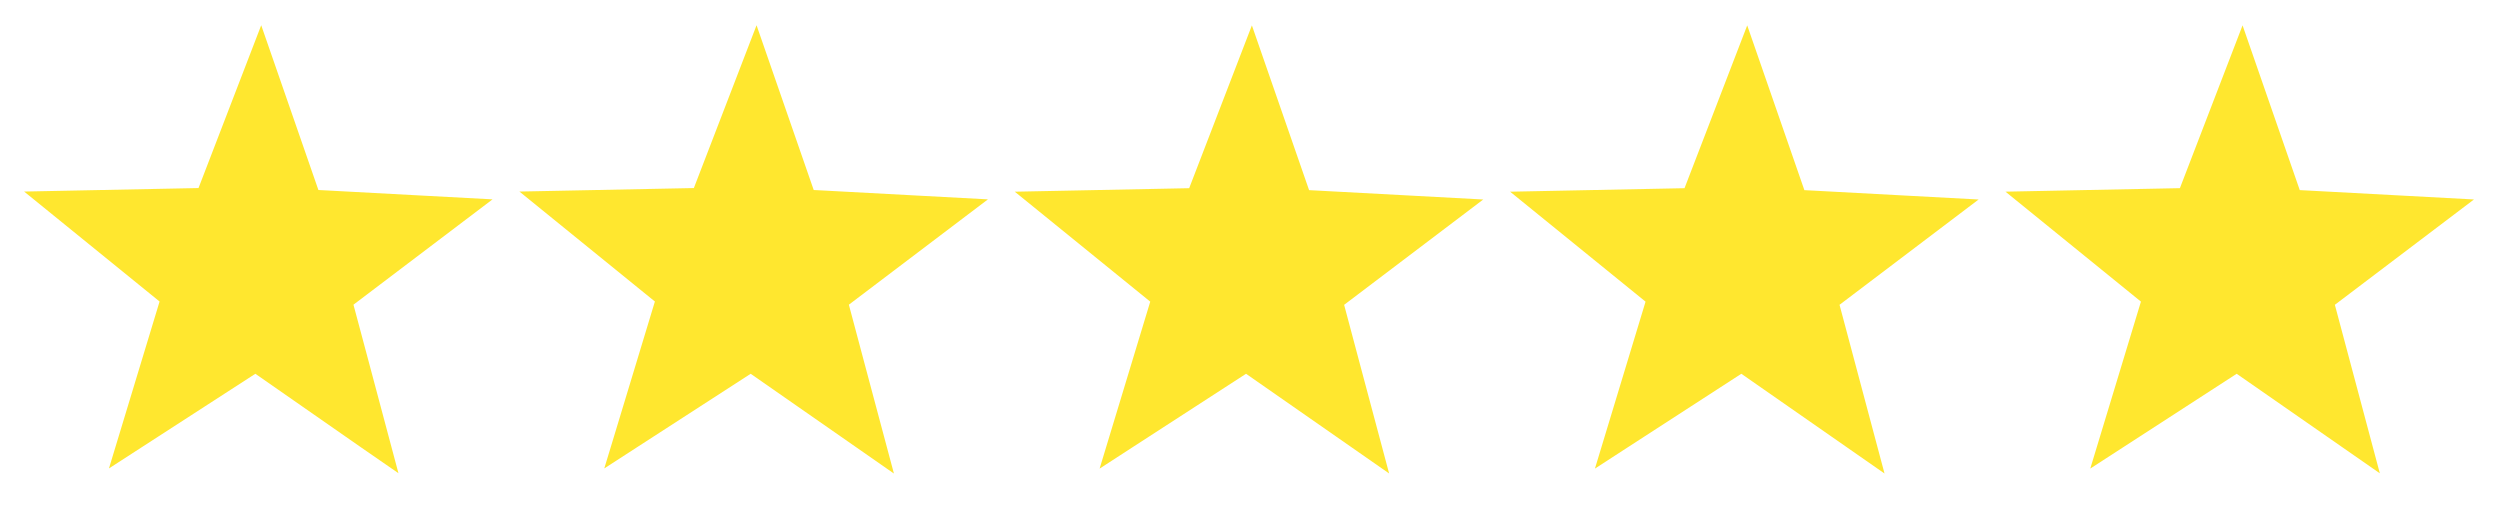 <svg xmlns="http://www.w3.org/2000/svg" width="142.622" height="29.677" viewBox="0 0 142.622 29.677"><g transform="translate(1.375 1.456)"><path d="M-4531.775,7975.1l-8.352,5.408,0,0,2.89-9.524-7.728-6.273,9.951-.2,3.575-9.288,3.263,9.4.623.032,5.007.269,4.308.232h0l-7.936,6.009,2.566,9.614Zm-20.093,5.688-1.676-1.167-6.49-4.521-6.625,4.29-1.727,1.12,2.888-9.524-7.727-6.273,9.95-.2,3.577-9.288,3.261,9.4.623.032,4.881.263,4.435.238h0l-7.934,6.007,1.552,5.82,1.014,3.8Zm-28.259,0-1.674-1.167-6.489-4.521-6.626,4.29-1.727,1.12,2.888-9.524-7.727-6.273,9.948-.2,3.578-9.288,3.263,9.4.621.032h0l5.007.269,4.307.232h0l-7.936,6.009.891,3.345,1.674,6.269Zm-28.257,0-2.109-1.47-6.057-4.218-5.568,3.6-2.784,1.8,0,0h0l.38-1.248,2.508-8.274-7.728-6.273,9.951-.2,3.577-9.288,3.261,9.4.623.032,4.881.263,4.435.238h0l-7.934,6.009.891,3.345,1.675,6.269Zm-30.366-1.47-6.057-4.218-5.568,3.6-2.784,1.8v0l.378-1.248,2.51-8.274-7.727-6.273,9.948-.2,3.577-9.288,3.263,9.4.621.032h0l4.879.263,4.434.238-7.934,6.009.894,3.345,1.672,6.269Z" transform="translate(4658 -7955.233)" fill="#ffe72f"/><path d="M-4628.521,7983.454l3.175-3.2.345-1.133,2.41-7.952-7.613-6.18-8.434,6.388,2.832,10.61-3.23-2.252-5.781-4.026-8.842,5.728v-.994l.021-.073,2.791-9.2-8.527-6.922,10.979-.216,3.947-10.249,3.6,10.376.288.014,10.015.539-.572-.464,10.981-.216,3.947-10.25,3.6,10.376.287.015,9.3.5h.667l-.524-.426,10.979-.216,3.948-10.249,3.6,10.376.288.014,9.3.5h.667l-.524-.426,10.98-.216,3.947-10.25,3.6,10.376.287.015,9.3.5h.667l-.524-.426,10.981-.216,3.945-10.25,3.6,10.376.287.015,9.3.5h1.473l-1.185.9-7.667,5.806,2.832,10.609-9.012-6.277-8.026,5.2-1.374,1.374.578-1.908,2.792-9.2-7.614-6.181-.768.583-7.666,5.8,2.647,9.92h-.81l-8.02-5.586-9.217,5.971,3.188-10.511-7.612-6.18-.767.582-7.667,5.806.8,3.02,1.842,6.9h-.81l-8.017-5.586-9.218,5.971,3.188-10.511-7.613-6.181-.768.583-7.666,5.806.8,3.02,1.843,6.9h-.81l-.128-.09-7.891-5.5-8.07,5.227Zm68.5-8.953,7.322,5.1-2.3-8.622.268-.2,6.844-5.183-8.909-.476-.11-.319-2.813-8.112-3.207,8.326-.336.007-8.584.169,6.927,5.624-.1.321-2.491,8.215.579-.375Zm-56.516,0,7.322,5.1-2.3-8.619.268-.2,6.845-5.185-8.91-.476-.11-.319-2.813-8.112-3.207,8.326-.336.007-8.584.169,6.928,5.624-.1.321-2.49,8.214,1.635-1.06Zm28.259,0,7.32,5.1-2.3-8.619.268-.2,6.847-5.185-2.945-.159-5.965-.317-2.925-8.431-3.208,8.326-.336.007-8.582.169,6.927,5.624-.1.321-2.491,8.215.579-.375Zm56.516,0,7.32,5.1-2.3-8.618.268-.2,6.847-5.185-2.944-.159-5.965-.317-.11-.318-2.815-8.113-3.205,8.326-.336.007-8.584.169,6.928,5.624-.1.321-2.493,8.216Zm-113.033,0,7.32,5.1-2.3-8.618.268-.2,6.845-5.185-8.908-.477-2.925-8.431-3.207,8.326-.336.007-8.582.169,6.927,5.624-.1.321-2.492,8.216,1.638-1.062Z" transform="translate(4658 -7955.233)" fill="rgba(0,0,0,0)"/></g></svg>